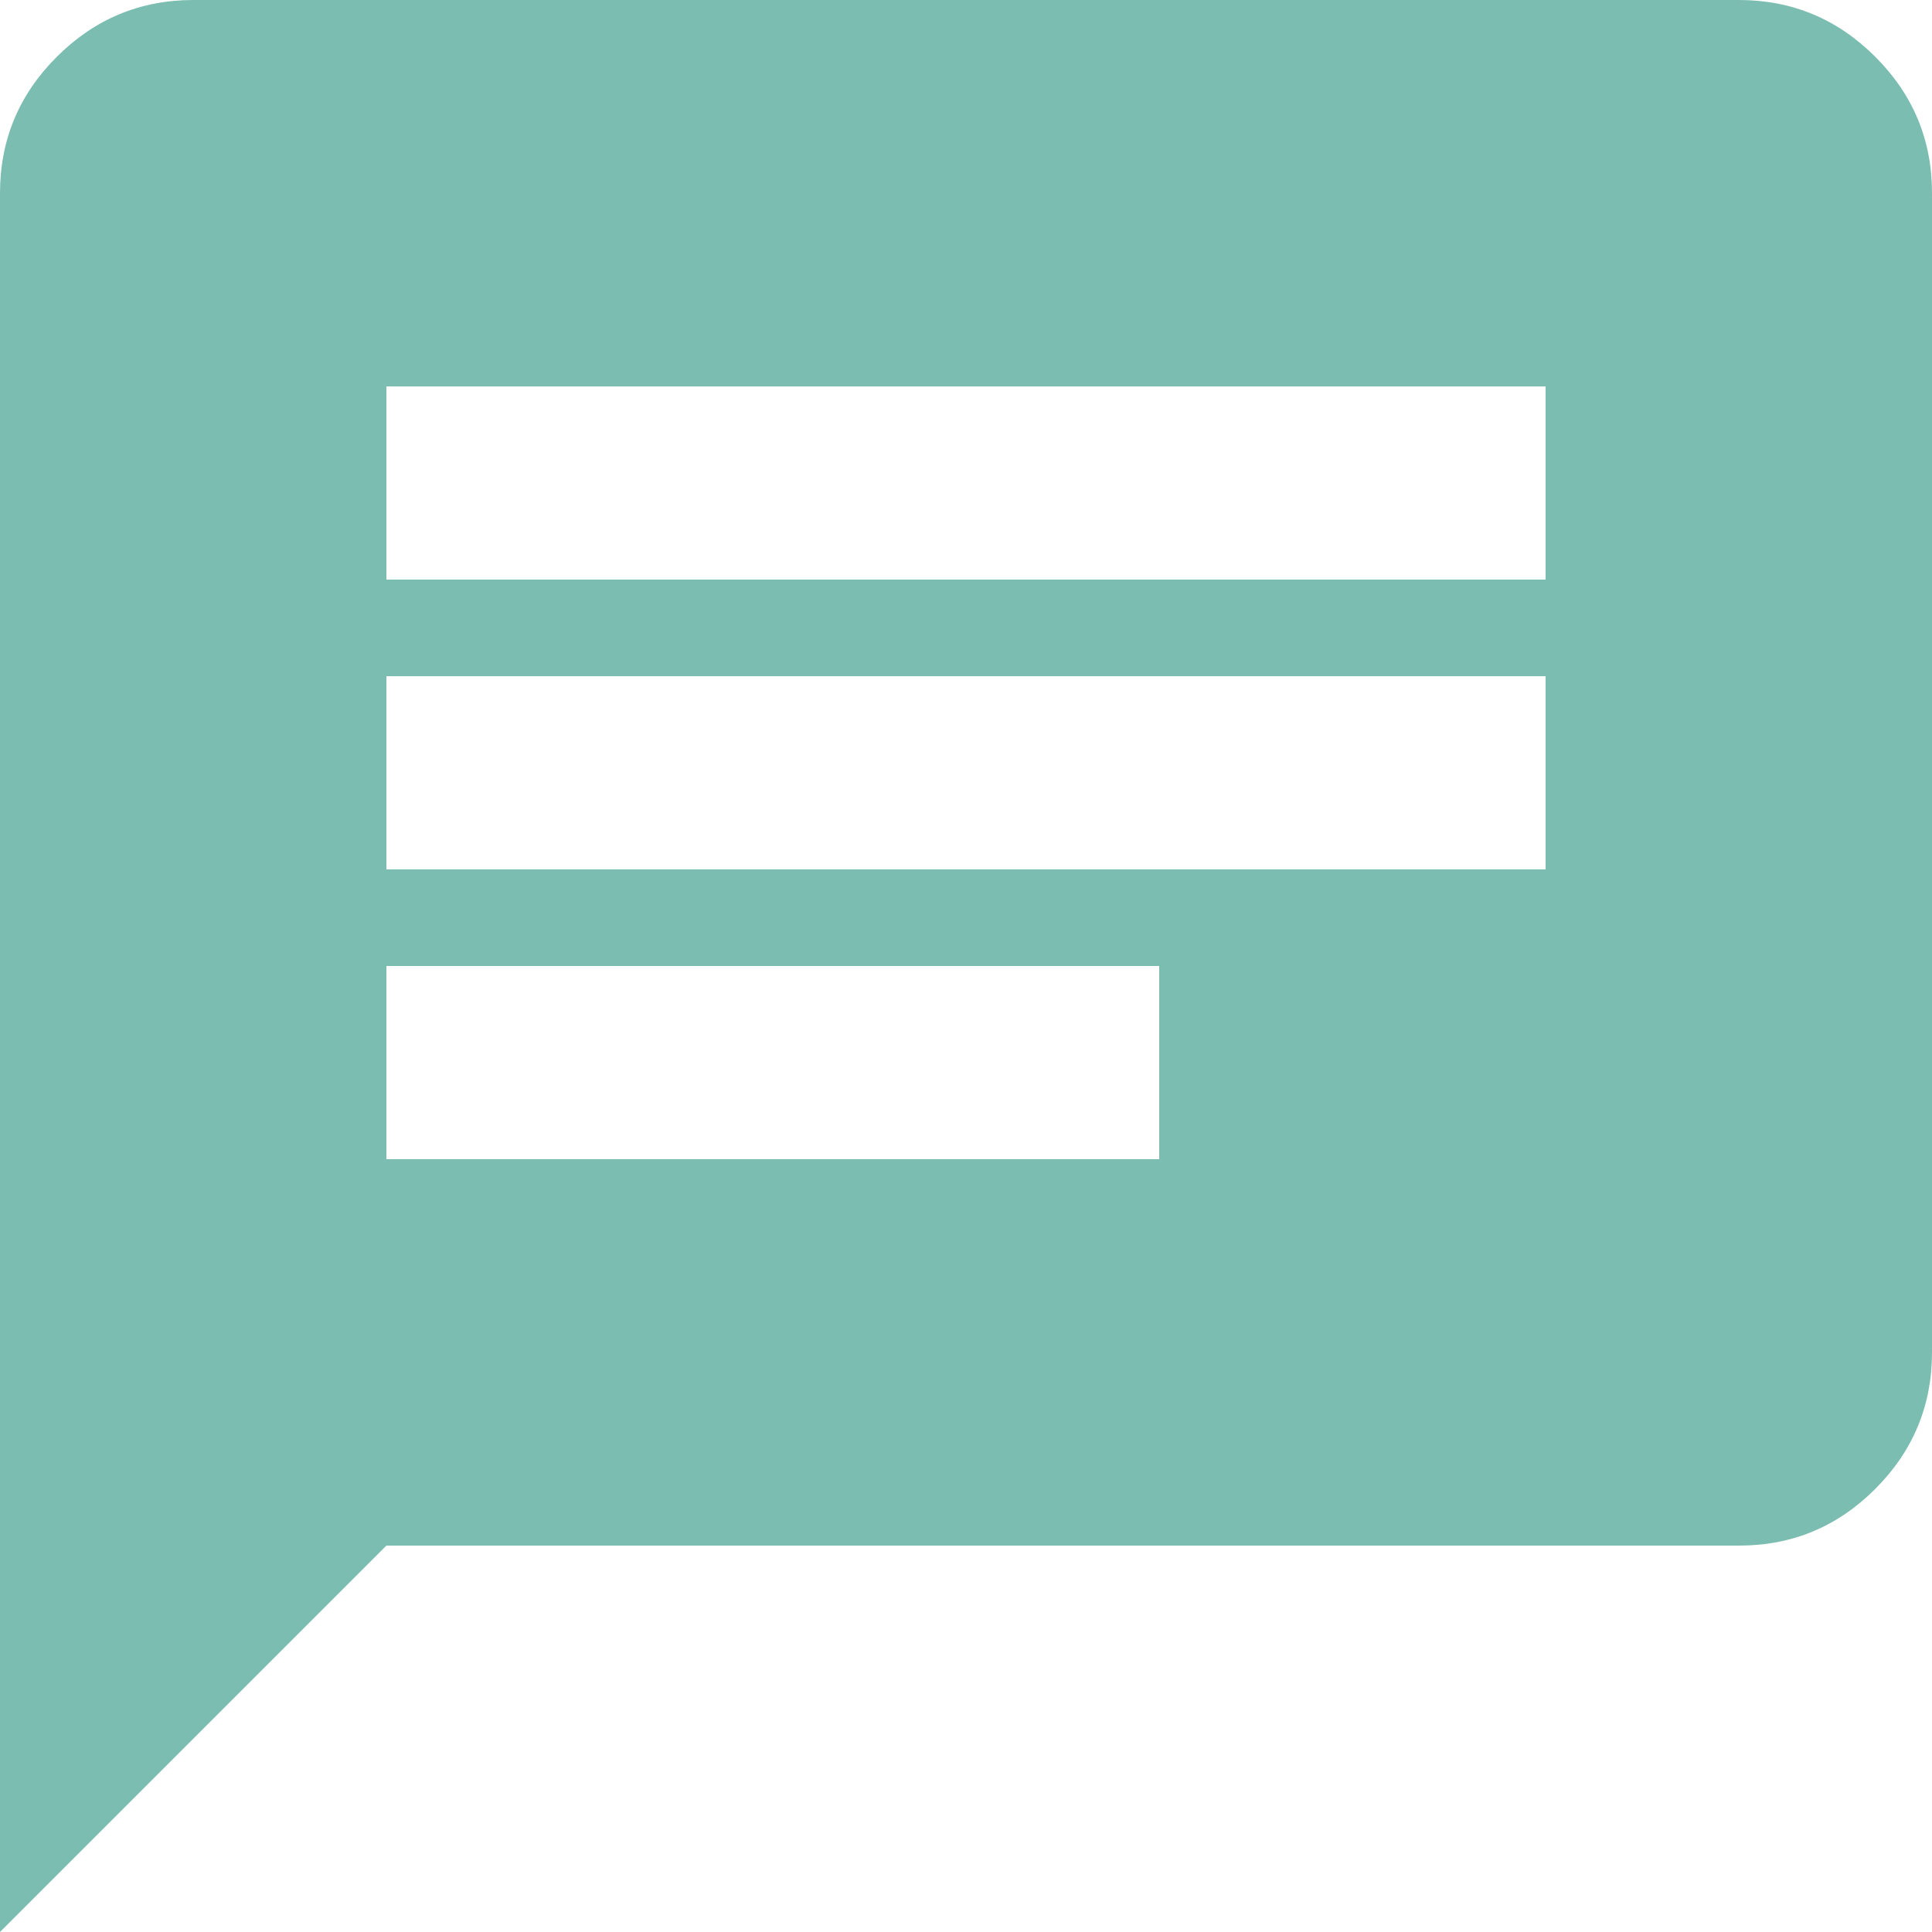 <?xml version="1.0" encoding="UTF-8"?> <svg xmlns="http://www.w3.org/2000/svg" width="68" height="68" viewBox="0 0 68 68" fill="none"><path d="M0 68V6.8C0 4.93 0.666 3.33 1.999 1.999C3.332 0.669 4.932 0.002 6.8 0H61.2C63.07 0 64.671 0.666 66.004 1.999C67.337 3.332 68.002 4.932 68 6.8V47.6C68 49.47 67.335 51.071 66.004 52.404C64.674 53.737 63.072 54.402 61.2 54.4H13.6L0 68ZM13.6 40.8H40.8V34H13.6V40.8ZM13.6 30.6H54.4V23.8H13.6V30.6ZM13.6 20.4H54.4V13.6H13.6V20.4Z" fill="#7BBDB0"></path></svg> 